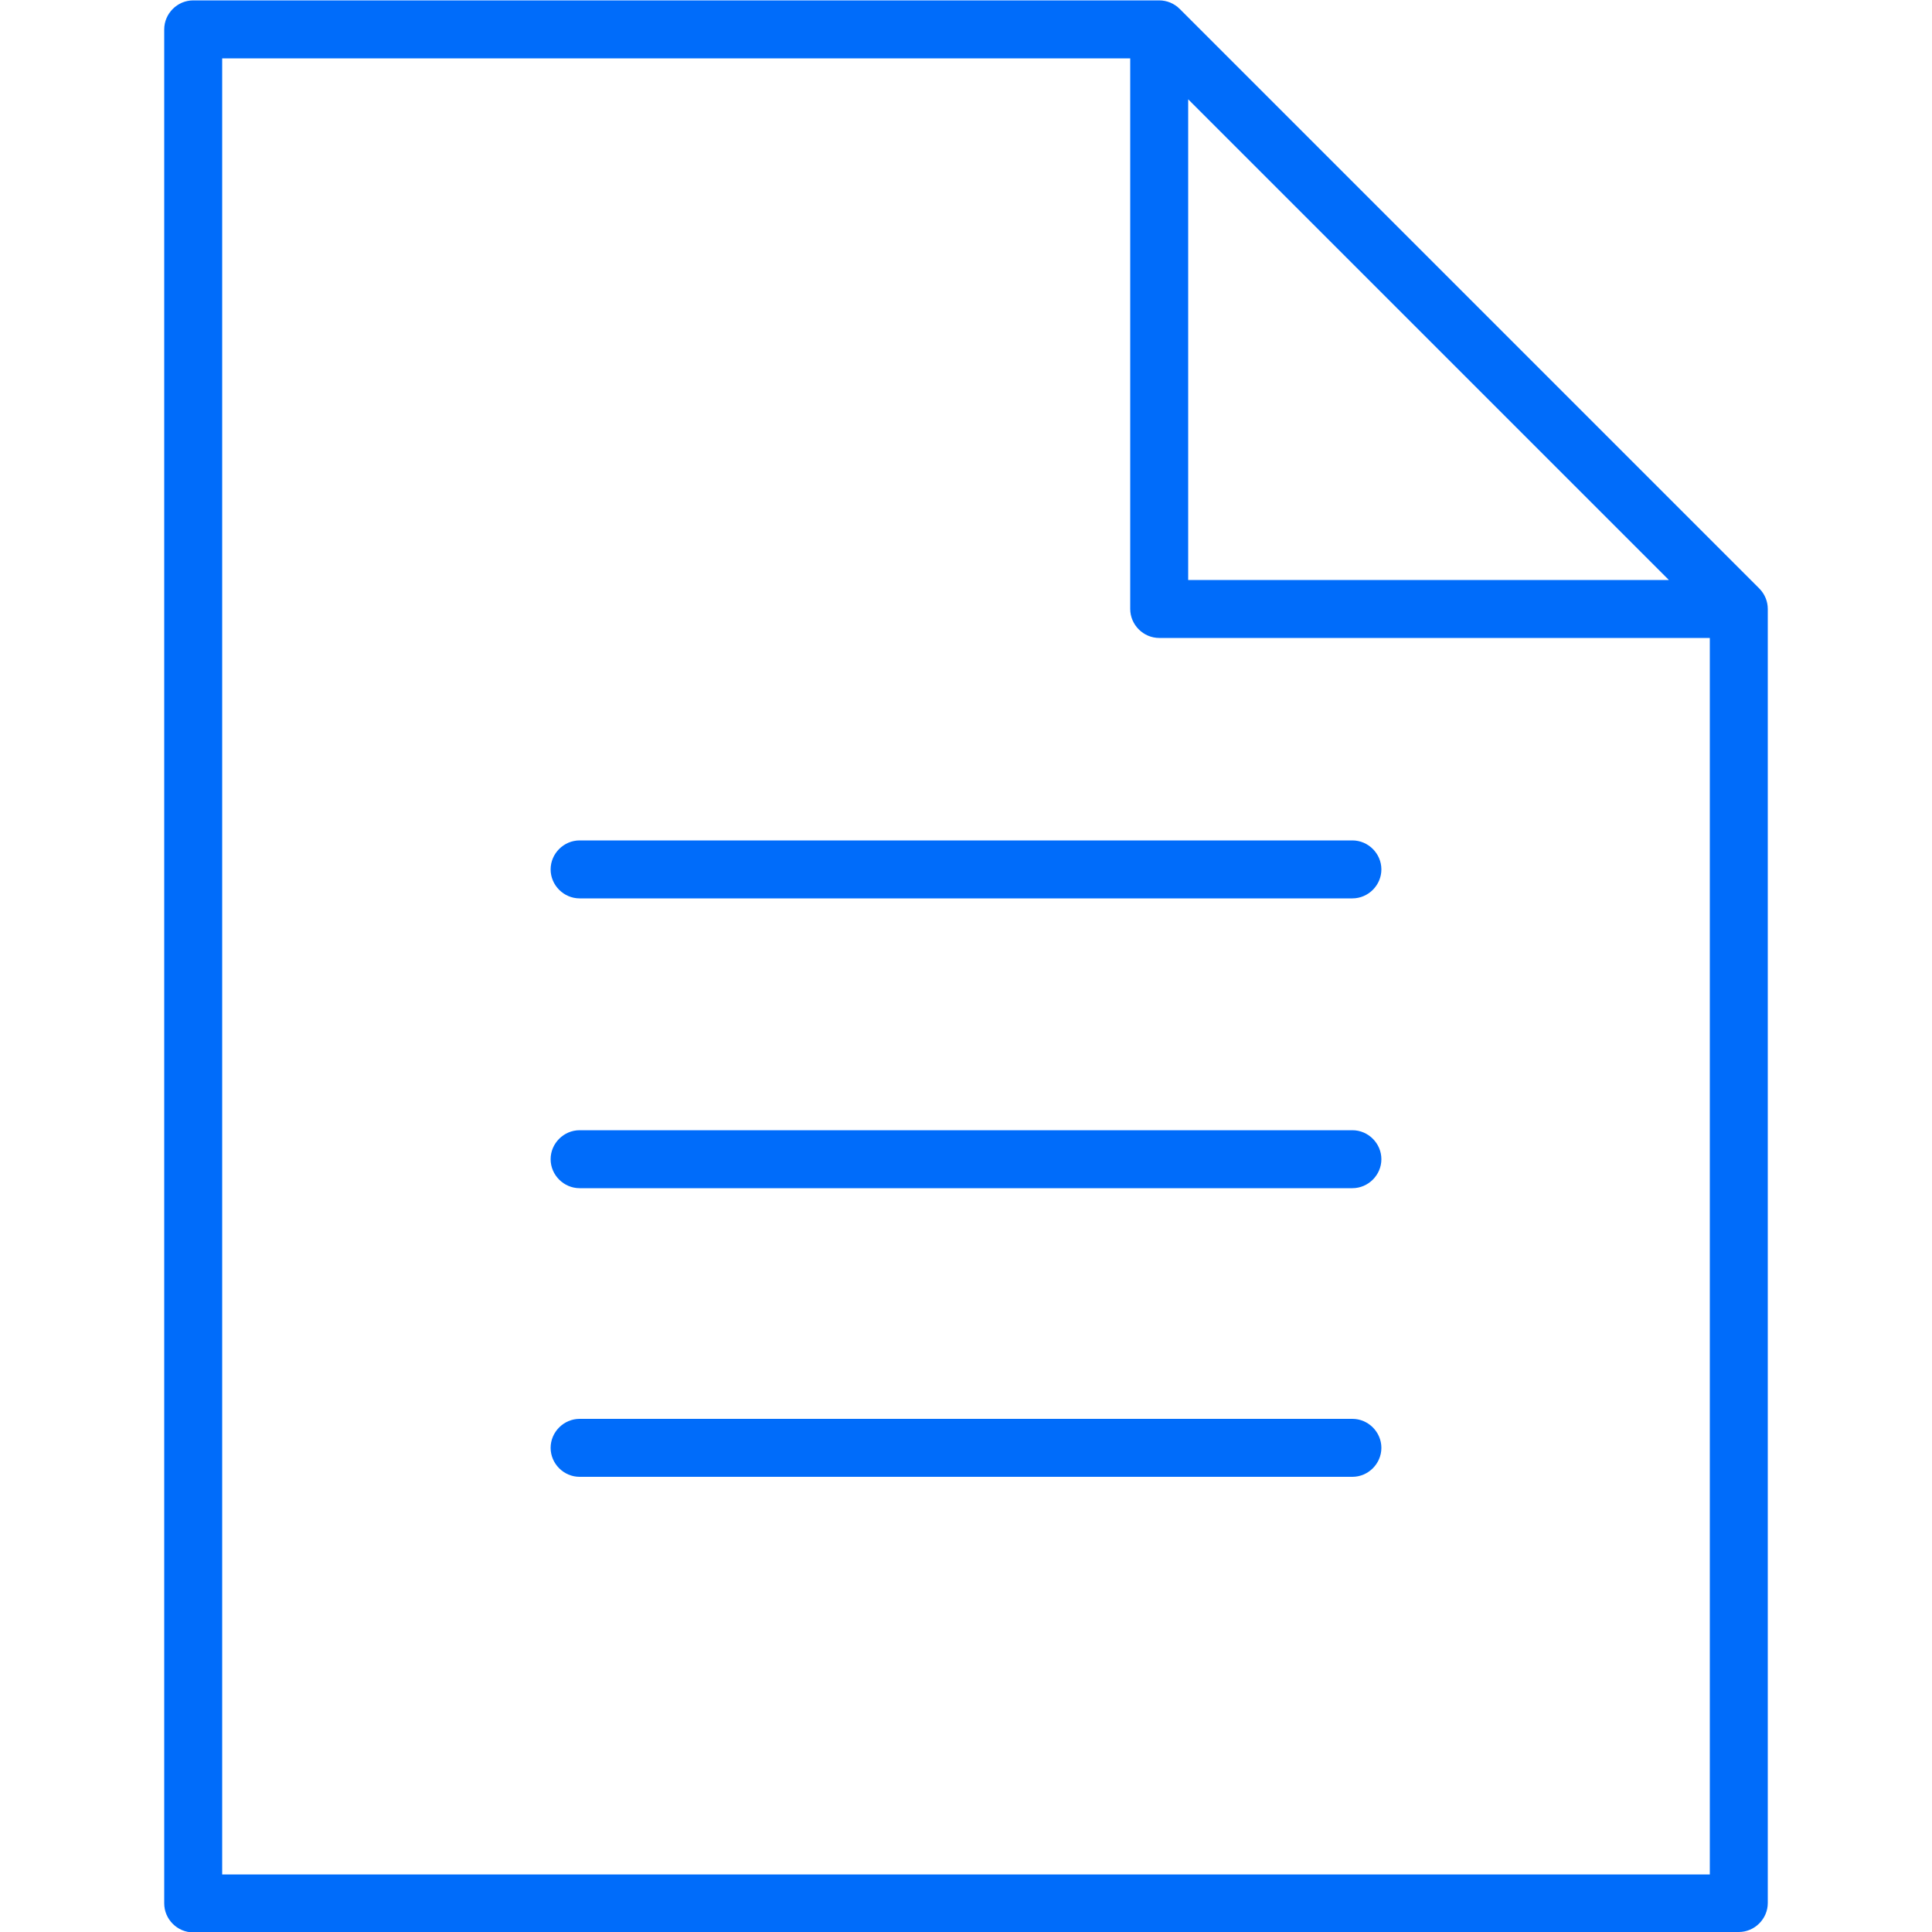 <svg width="80" height="80" viewBox="0 0 80 80" fill="none" xmlns="http://www.w3.org/2000/svg">
<g clip-path="url(#clip0_6626_432)">
<path d="M56 37.2H24C23.344 37.2 22.8 36.656 22.8 36C22.8 35.344 23.344 34.8 24 34.8H56C56.656 34.8 57.2 35.344 57.2 36C57.2 36.656 56.656 37.2 56 37.2Z" fill="#006CFA"/>
<path d="M24 49.2H56C56.656 49.2 57.2 48.656 57.2 48C57.2 47.344 56.656 46.8 56 46.8H24C23.344 46.8 22.8 47.344 22.8 48C22.8 48.656 23.344 49.2 24 49.2Z" fill="#006CFA"/>
<path d="M56 61.152H24C23.344 61.152 22.8 60.608 22.8 59.952C22.8 59.296 23.344 58.752 24 58.752H56C56.656 58.752 57.2 59.296 57.2 59.952C57.2 60.608 56.656 61.152 56 61.152Z" fill="#006CFA"/>
<path fill-rule="evenodd" clip-rule="evenodd" d="M72 80.016H8C7.344 80.016 6.8 79.472 6.8 78.816V1.216C6.8 0.56 7.344 0.016 8 0.016H48C48.32 0.016 48.624 0.144 48.848 0.368C48.847 0.367 48.848 0.368 48.848 0.368L72.848 24.368C72.854 24.374 72.86 24.38 72.866 24.387C73.079 24.609 73.2 24.905 73.2 25.216V78.8C73.2 79.456 72.656 80 72 80V80.016ZM70.8 26.416V77.616H9.2V2.416H46.8V25.216C46.8 25.872 47.344 26.416 48 26.416H70.8ZM69.104 24.016L49.2 4.112V24.016H69.104Z" fill="#006CFA"/>
</g>
<defs>
<clipPath id="clip0_6626_432">
<rect width="80" height="80" fill="white"/>
</clipPath>
</defs>
</svg>
